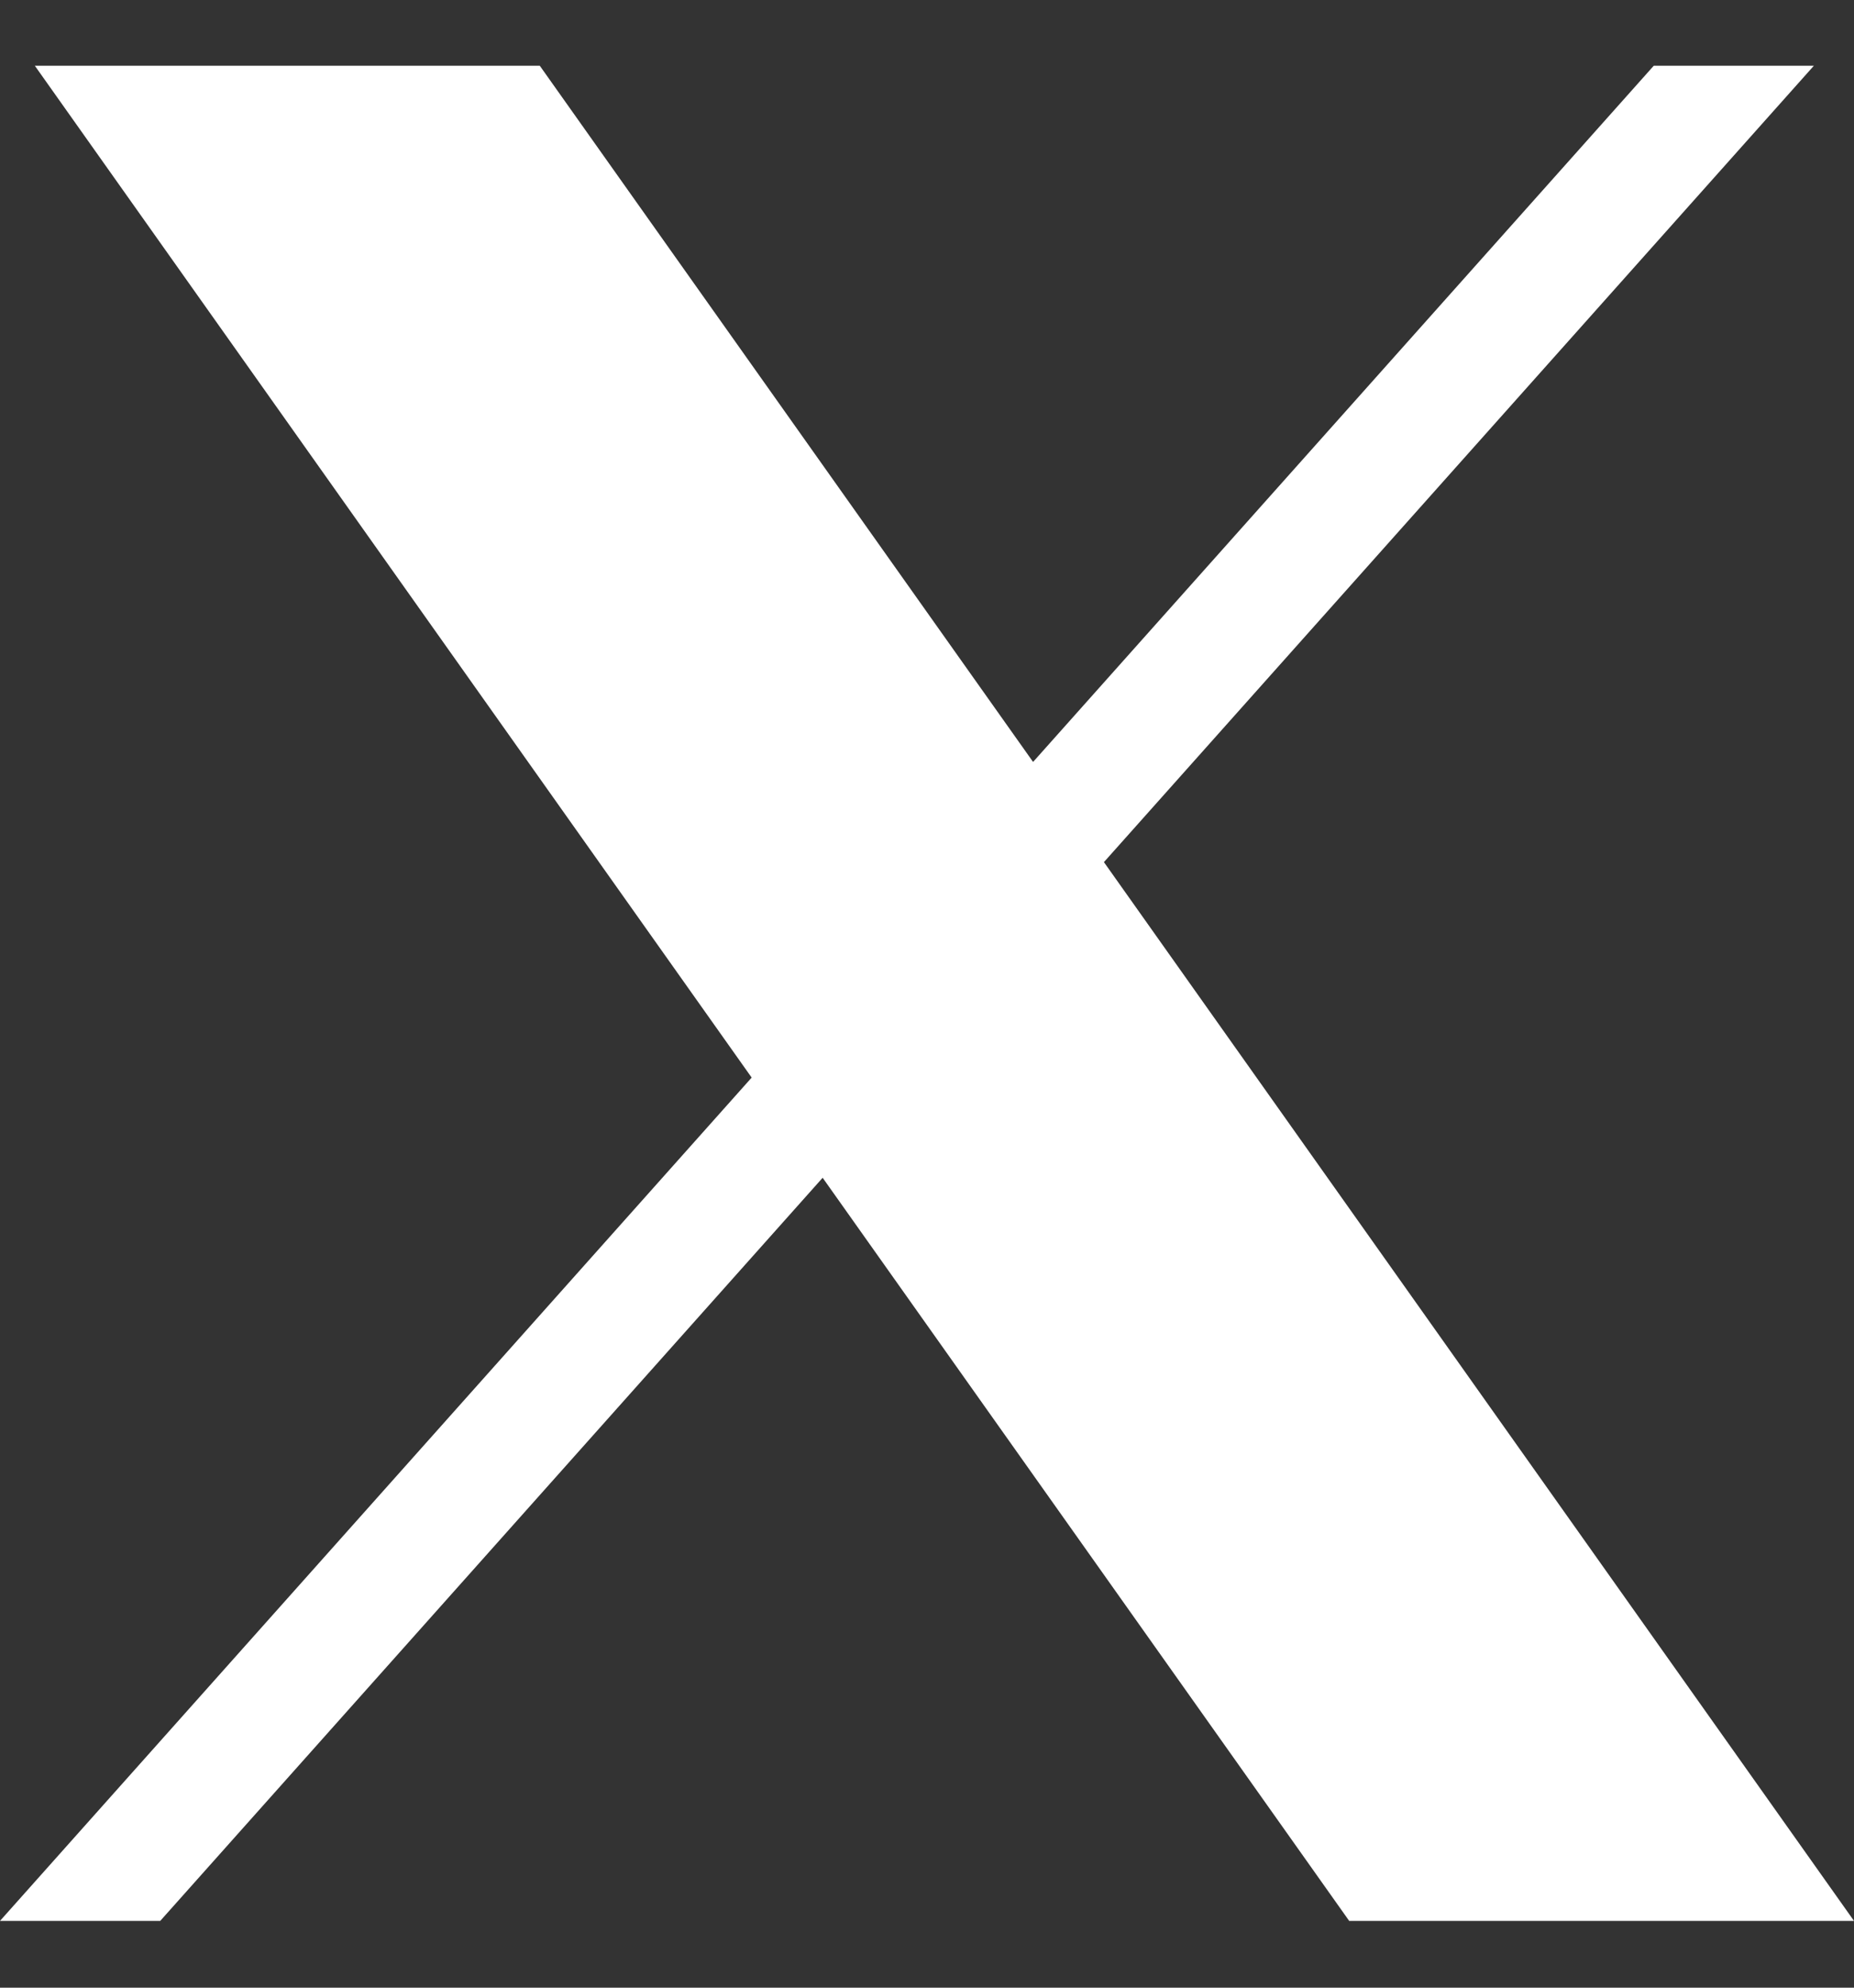 <svg width="14" height="15" viewBox="0 0 14 15" fill="none" xmlns="http://www.w3.org/2000/svg">
<rect x="0" y="0" width="14" height="15" fill="#333333" stroke="none"/>
<g clip-path="url(#clip0_2301_4670)">
<path d="M0.263 0.496L5.676 8.132L0 14.496H1.21L6.212 8.888L10.188 14.496H14L8.336 6.506L13.697 0.496H12.488L7.801 5.75L4.076 0.496H0.263Z" fill="white"/>
</g>
<defs>
<clipPath id="clip0_2301_4670">
<rect width="14" height="14" fill="white" transform="translate(0 0.496)"/>
</clipPath>
</defs>
</svg>
